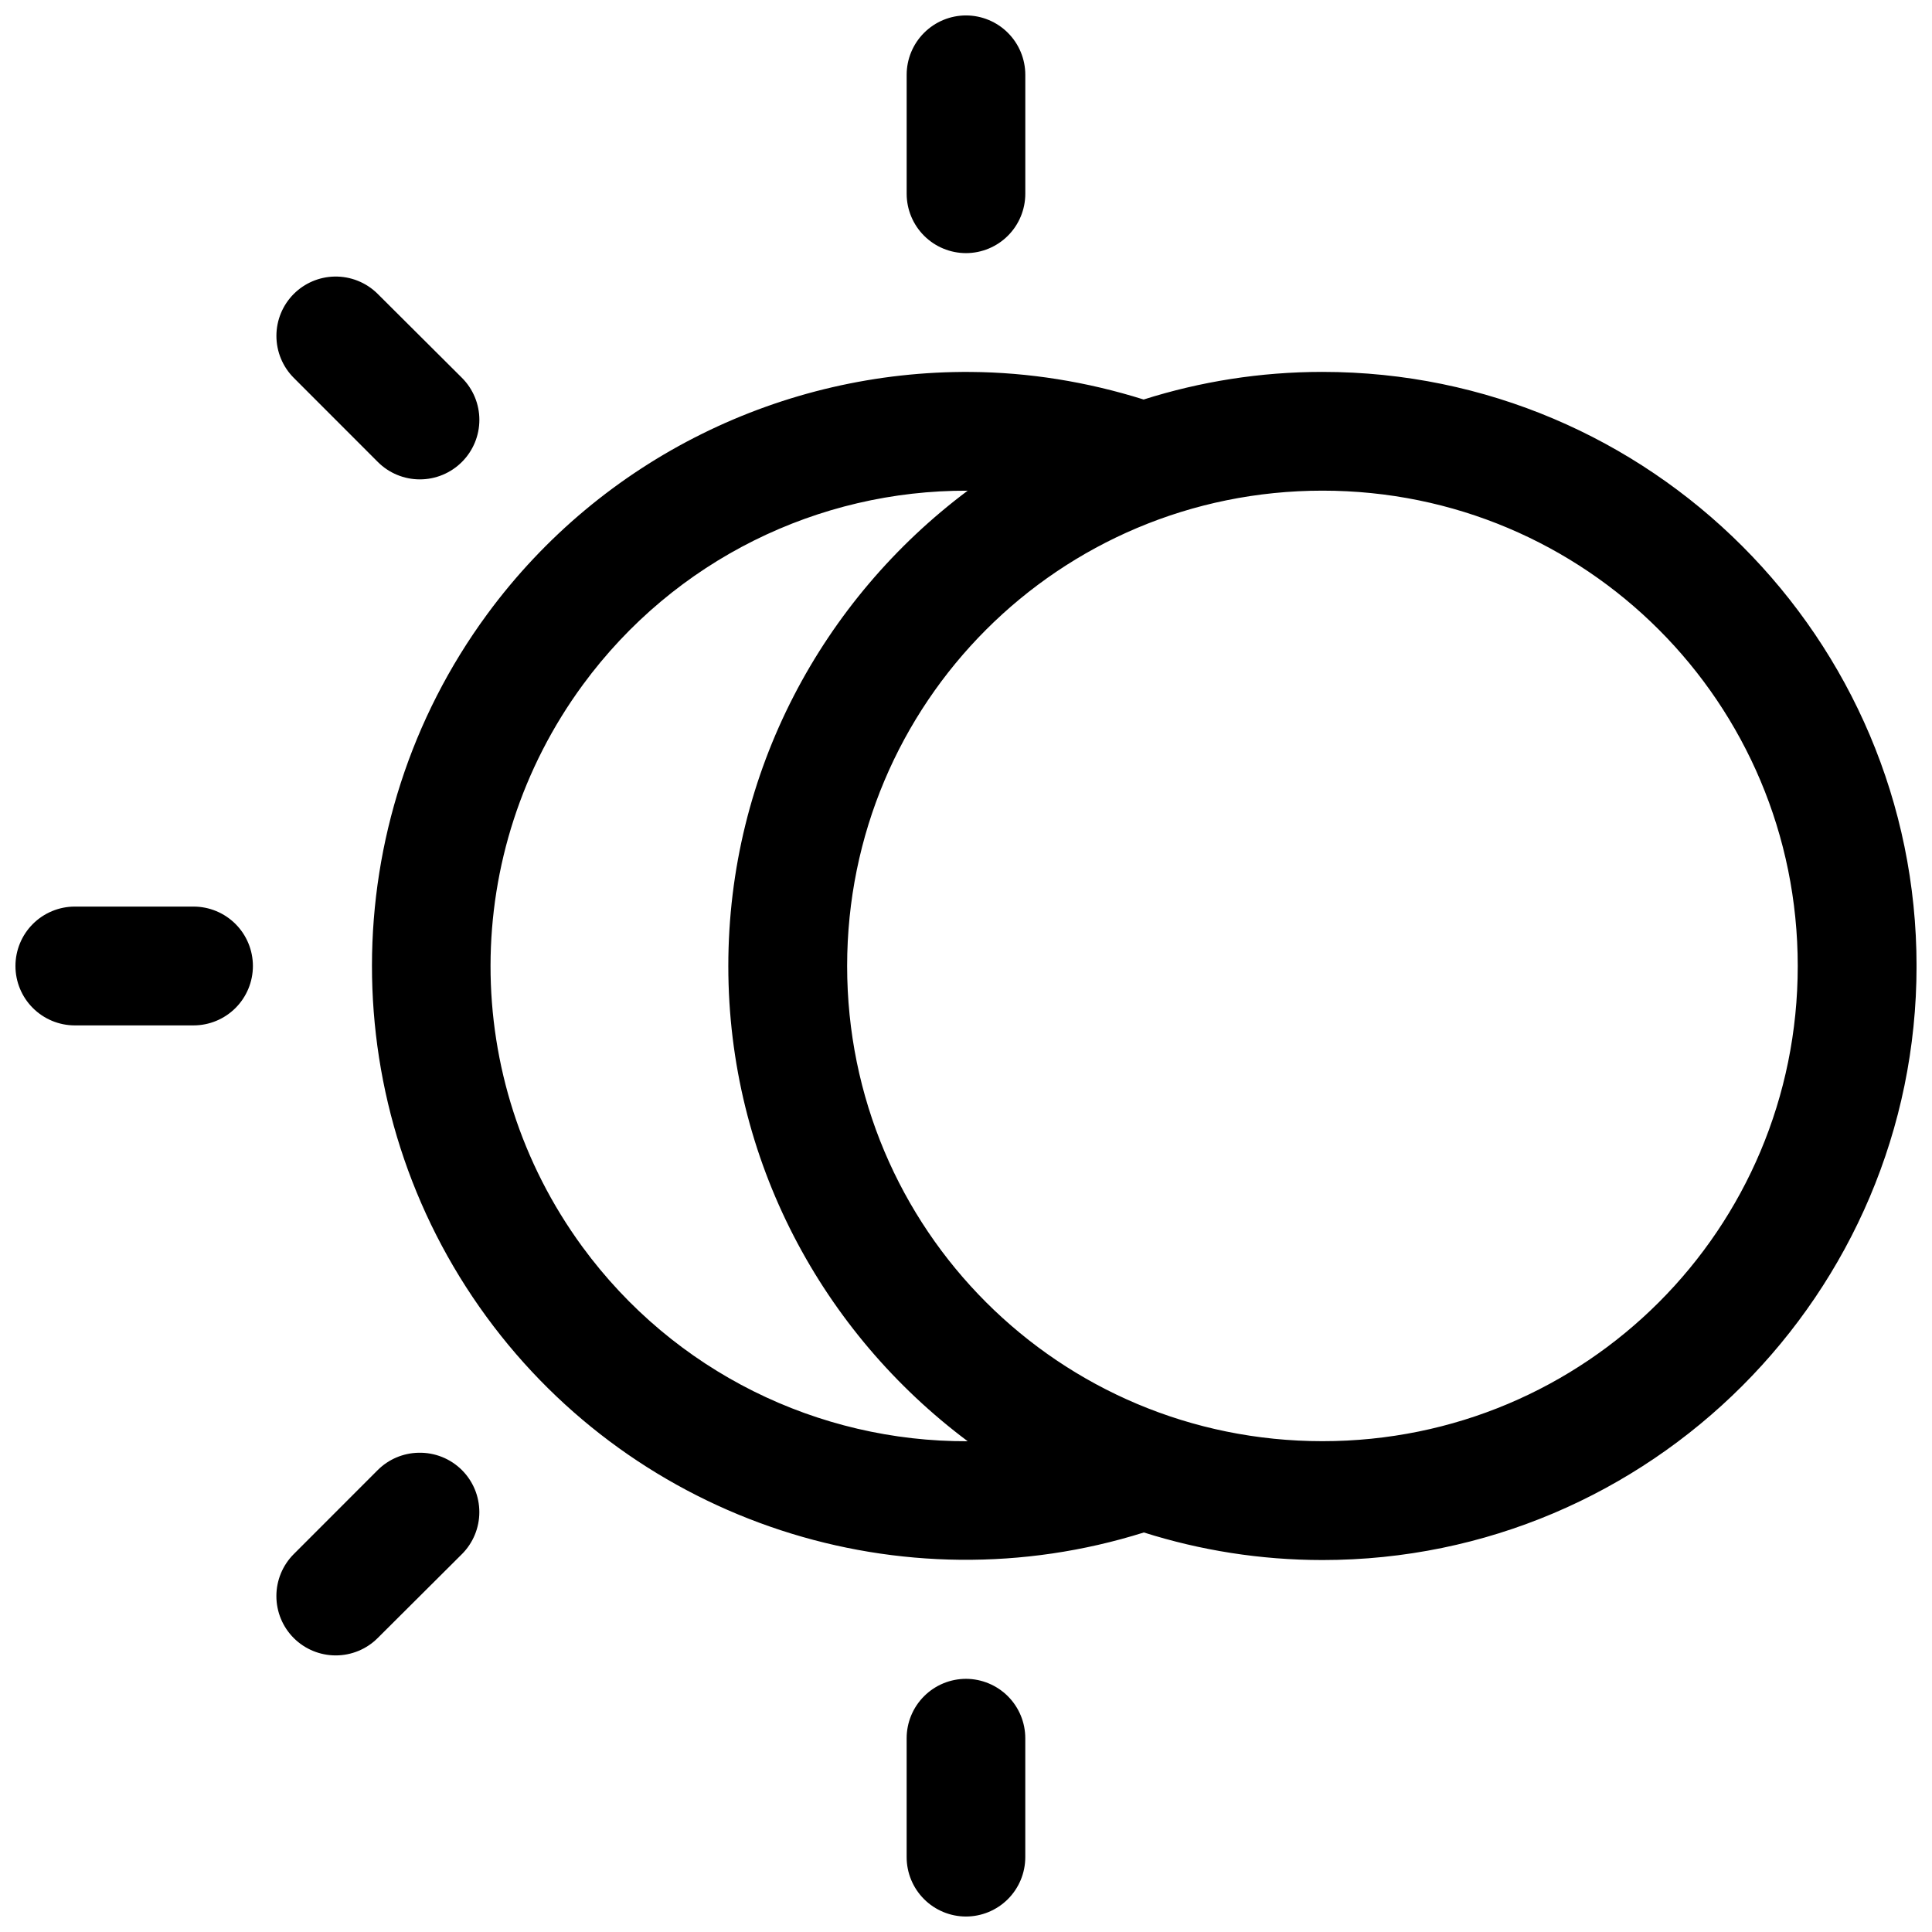 <?xml version="1.0" encoding="UTF-8"?>
<!-- The Best Svg Icon site in the world: iconSvg.co, Visit us! https://iconsvg.co -->
<svg width="800px" height="800px" version="1.1" viewBox="144 144 512 512" xmlns="http://www.w3.org/2000/svg">
 <defs>
  <clipPath id="a">
   <path d="m148.09 148.09h503.81v503.81h-503.81z"/>
  </clipPath>
 </defs>
 <g clip-path="url(#a)">
  <path d="m400.02 148.09c-4.176 0-8.184 1.66-11.133 4.613-2.953 2.949-4.613 6.957-4.613 11.129v31.504c0 4.176 1.66 8.18 4.613 11.133 2.949 2.953 6.957 4.613 11.133 4.613 4.164-0.012 8.16-1.676 11.102-4.629 2.941-2.949 4.594-6.949 4.594-11.117v-31.504c0-4.164-1.652-8.164-4.594-11.113-2.941-2.953-6.938-4.617-11.102-4.629zm-167.42 69.203c-4.039 0.098-7.887 1.742-10.746 4.598-2.949 2.953-4.602 6.953-4.602 11.125 0 4.168 1.652 8.172 4.602 11.121l22.246 22.262v0.004c2.957 2.969 6.973 4.637 11.164 4.637 4.191 0 8.207-1.668 11.164-4.637 2.949-2.953 4.609-6.957 4.609-11.133 0-4.176-1.66-8.18-4.609-11.133l-22.328-22.246c-3.043-3.039-7.199-4.699-11.5-4.598zm261.88 25.262c-16.512 0-32.43 2.574-47.402 7.32-15.102-4.738-30.527-7.195-45.832-7.305-49.562-0.363-97.676 22.73-128.15 64.223-40.633 55.32-40.699 130.79-0.168 186.18 39.863 54.469 110.05 77.309 174.21 57.148 14.953 4.727 30.852 7.305 47.34 7.305 86.773 0 157.43-70.645 157.43-157.41s-70.652-157.46-157.43-157.46zm0 31.473c69.754 0 125.94 56.234 125.94 125.98 0 69.746-56.184 125.92-125.94 125.92-69.754 0-125.98-56.176-125.98-125.92s56.23-125.98 125.98-125.98zm-94.047 0.016c-38.402 28.75-63.422 74.461-63.422 125.97 0 51.512 25.027 97.195 63.438 125.93-39.559 0.16-77.824-18.344-102.14-51.566-32.496-44.406-32.395-104.59 0.184-148.94 24.324-33.121 62.48-51.555 101.94-51.398zm-236.64 110.21c-4.168 0.012-8.16 1.676-11.105 4.629-2.941 2.949-4.594 6.949-4.594 11.117 0 4.164 1.652 8.164 4.594 11.113 2.945 2.953 6.938 4.617 11.105 4.629h31.488c4.176 0 8.18-1.66 11.133-4.613 2.949-2.949 4.609-6.953 4.609-11.129s-1.66-8.18-4.609-11.133c-2.953-2.953-6.957-4.613-11.133-4.613zm91.109 144.74c-4.059 0.078-7.934 1.727-10.809 4.598l-22.246 22.262c-2.949 2.953-4.602 6.953-4.602 11.125s1.652 8.172 4.602 11.121c2.953 2.949 6.953 4.602 11.125 4.602s8.172-1.652 11.121-4.602l22.324-22.246h0.004c2.949-2.953 4.609-6.957 4.609-11.133 0-4.176-1.66-8.18-4.609-11.129-3.051-3.043-7.211-4.707-11.52-4.598zm145.11 59.918 0.004-0.004c-4.176 0-8.184 1.66-11.133 4.613-2.953 2.953-4.613 6.957-4.613 11.133v31.504c0 4.168 1.652 8.164 4.594 11.113 2.945 2.953 6.938 4.617 11.105 4.629 4.176 0 8.18-1.66 11.133-4.609 2.953-2.953 4.609-6.957 4.609-11.133v-31.504c0-4.168-1.652-8.164-4.594-11.117-2.941-2.949-6.938-4.613-11.102-4.629z" fill-rule="evenodd"/>
 </g>
</svg>